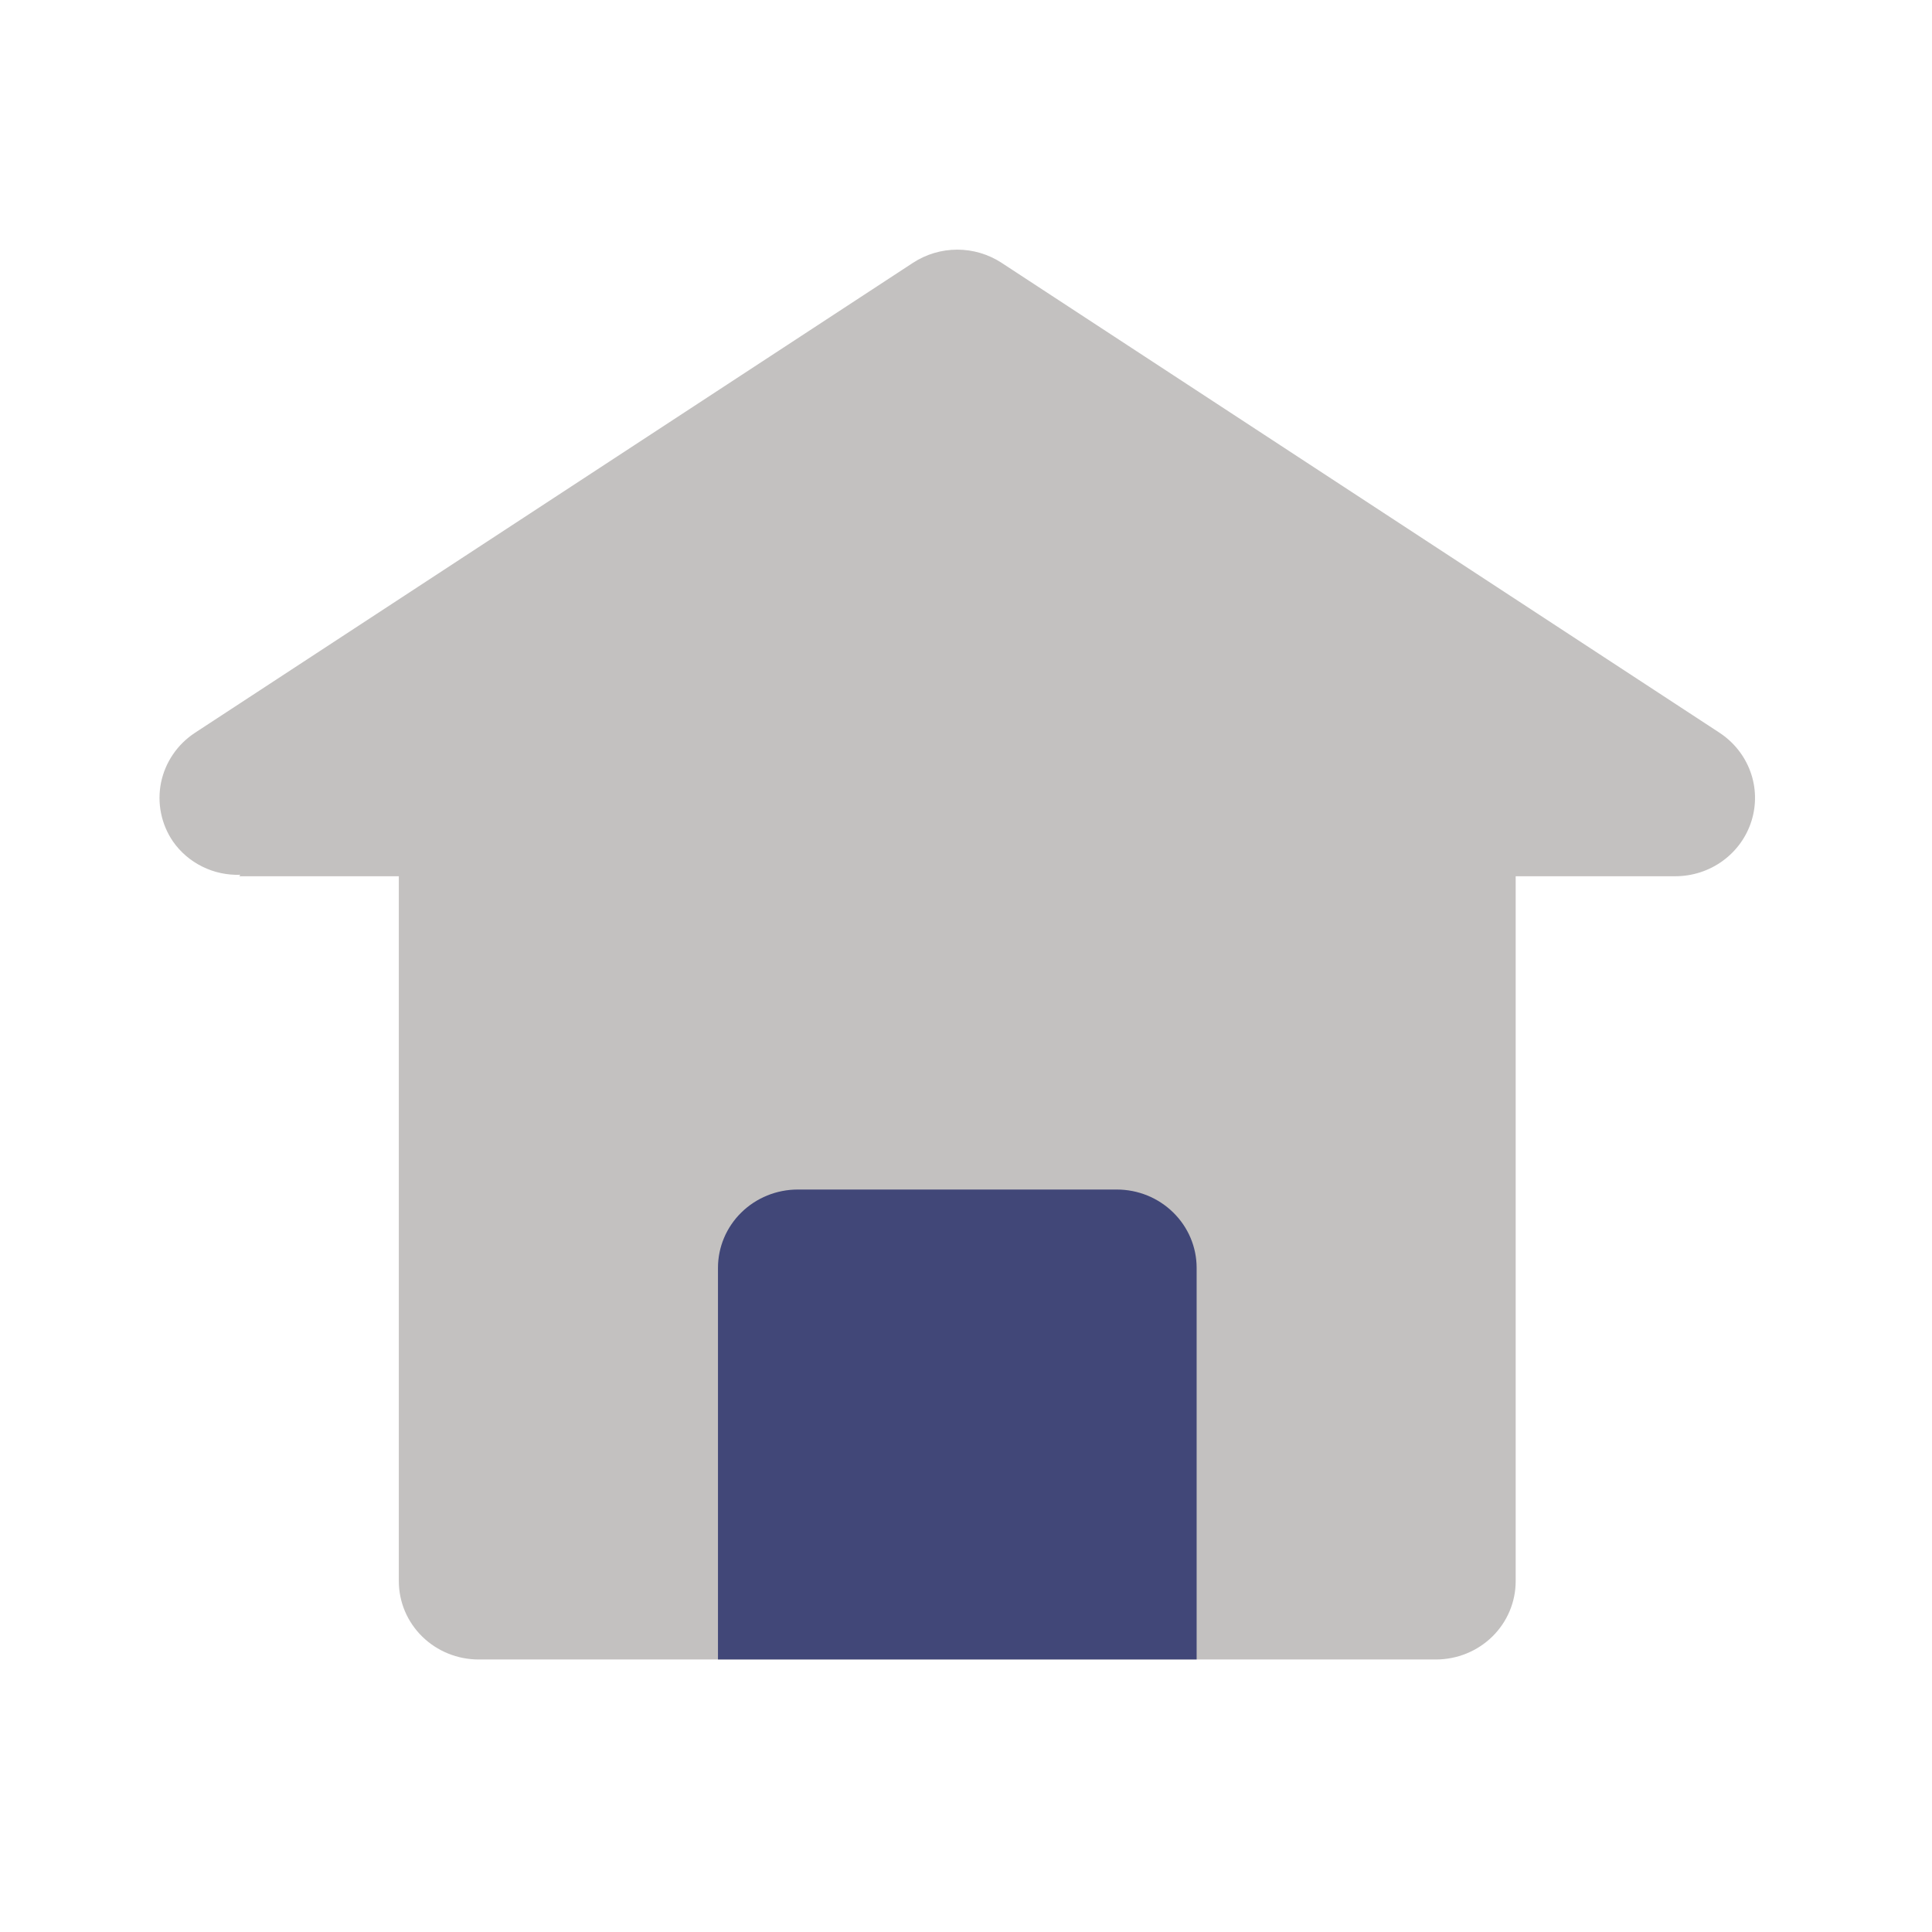 <svg width="37" height="37" viewBox="0 0 37 37" fill="none" xmlns="http://www.w3.org/2000/svg">
<g id="so-home-2">
<path id="Vector" d="M4.601 16.753L4.583 16.781H7.638V30.281C7.638 30.679 7.799 31.061 8.086 31.342C8.372 31.623 8.761 31.781 9.166 31.781H27.499C27.905 31.781 28.293 31.623 28.58 31.342C28.866 31.061 29.027 30.679 29.027 30.281V16.781H32.083C32.411 16.781 32.73 16.678 32.993 16.486C33.257 16.294 33.45 16.024 33.545 15.716C33.64 15.408 33.632 15.078 33.521 14.775C33.41 14.472 33.203 14.212 32.931 14.033L19.181 5.033C18.93 4.869 18.634 4.781 18.333 4.781C18.031 4.781 17.736 4.869 17.485 5.033L3.735 14.033C3.568 14.143 3.424 14.283 3.313 14.447C3.201 14.611 3.124 14.794 3.084 14.987C3.045 15.181 3.045 15.38 3.084 15.573C3.123 15.766 3.2 15.95 3.312 16.114C3.454 16.318 3.647 16.484 3.873 16.596C4.098 16.708 4.349 16.762 4.601 16.753Z" fill="#C3C1C0"/>
<path id="Vector_2" d="M13.75 24.281C13.75 23.883 13.911 23.502 14.197 23.221C14.484 22.939 14.873 22.781 15.278 22.781H21.389C21.794 22.781 22.183 22.939 22.469 23.221C22.756 23.502 22.917 23.883 22.917 24.281V31.781H13.75V24.281Z" fill="#414778"/>
</g>
</svg>
